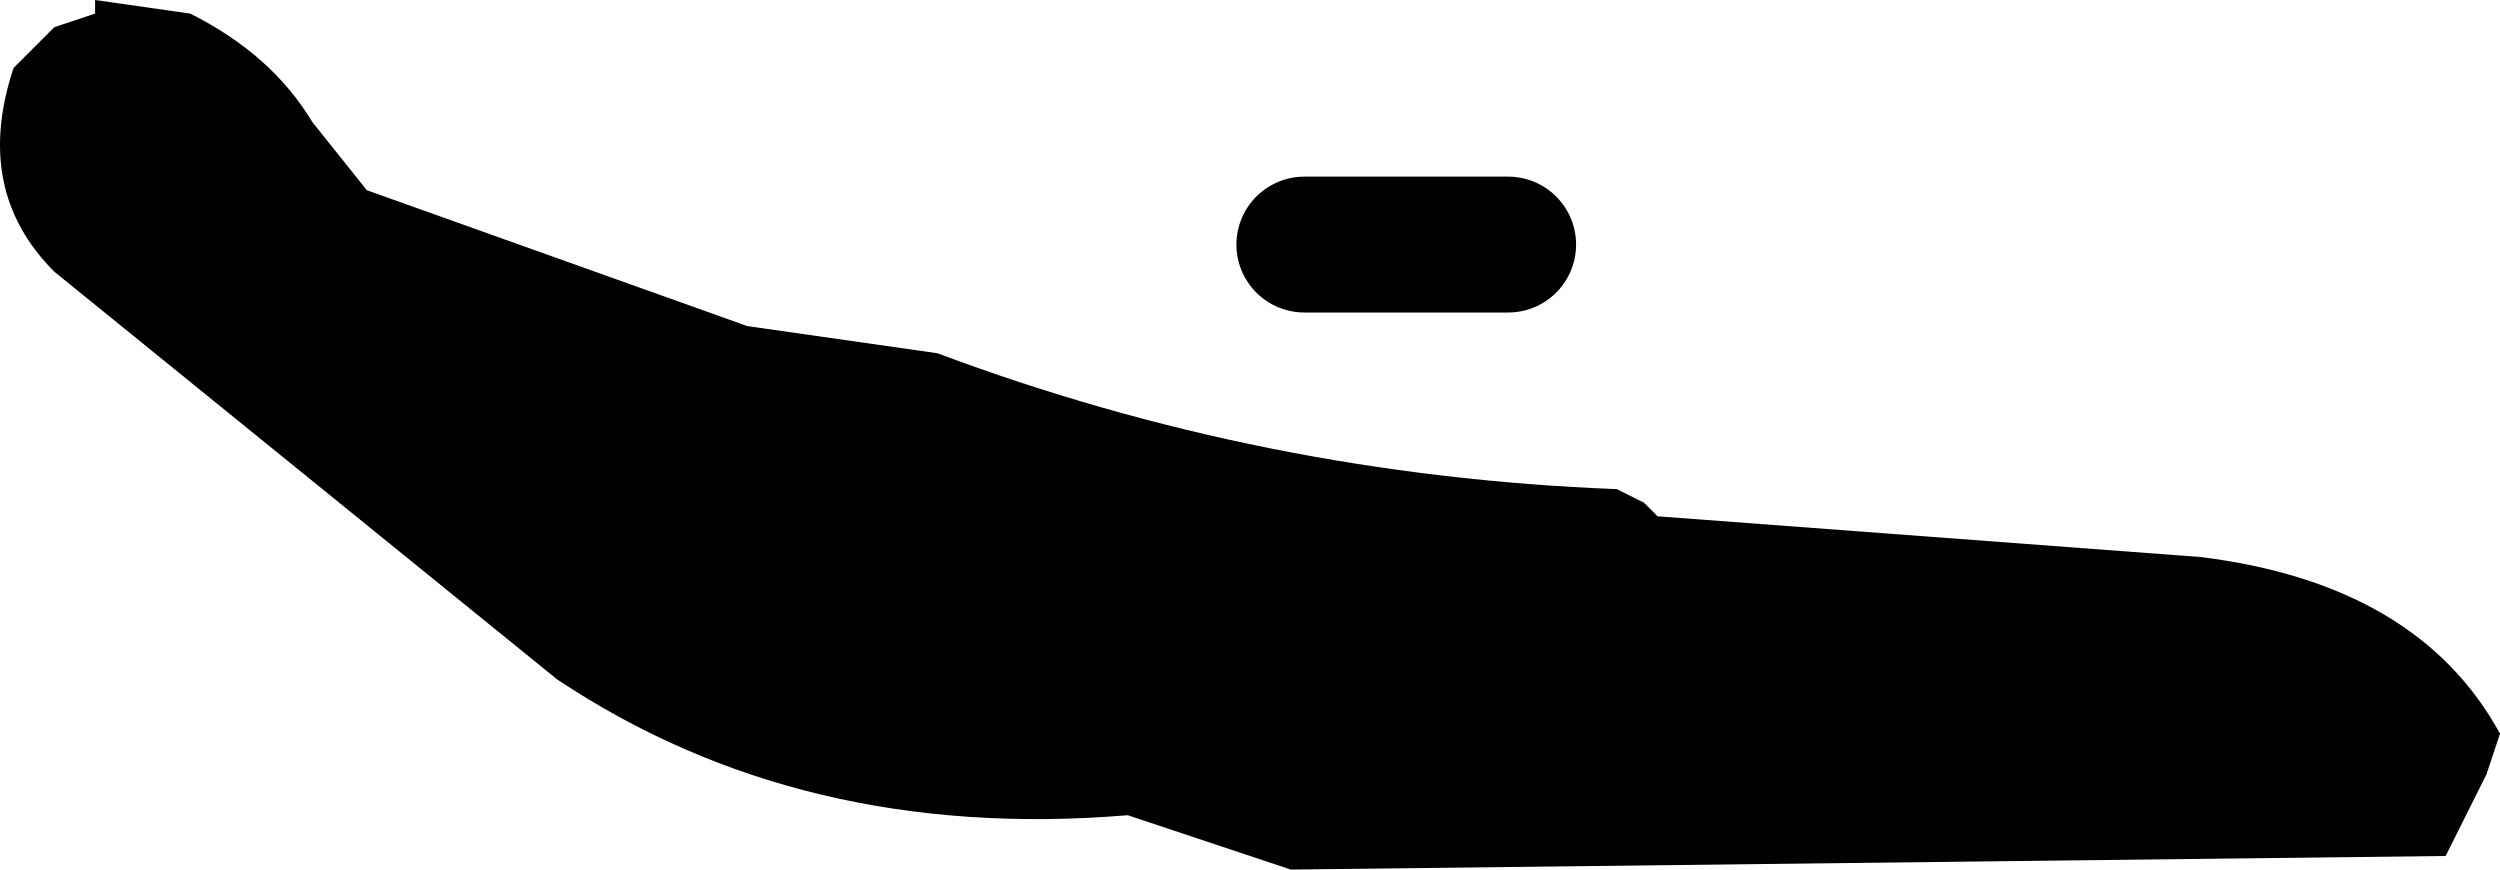<?xml version="1.0" encoding="UTF-8" standalone="no"?>
<svg xmlns:xlink="http://www.w3.org/1999/xlink" height="3.2px" width="9.2px" xmlns="http://www.w3.org/2000/svg">
  <g transform="matrix(1.0, 0.0, 0.0, 1.0, -237.7, -158.6)">
    <path d="M237.75 158.85 L237.8 158.8 237.9 158.7 238.05 158.65 238.05 158.6 238.4 158.65 Q238.7 158.8 238.85 159.05 L239.05 159.3 240.45 159.8 241.15 159.9 Q242.35 160.35 243.65 160.4 L243.75 160.45 243.8 160.5 245.8 160.65 Q246.6 160.75 246.9 161.3 L246.85 161.45 246.7 161.75 242.45 161.8 241.85 161.6 Q240.65 161.7 239.75 161.1 L237.9 159.6 Q237.6 159.3 237.75 158.85" fill="#000000" fill-rule="evenodd" stroke="none"/>
    <path d="M242.5 159.5 L243.25 159.5" fill="none" stroke="#000000" stroke-linecap="round" stroke-linejoin="round" stroke-width="0.5"/>
  </g>
</svg>
